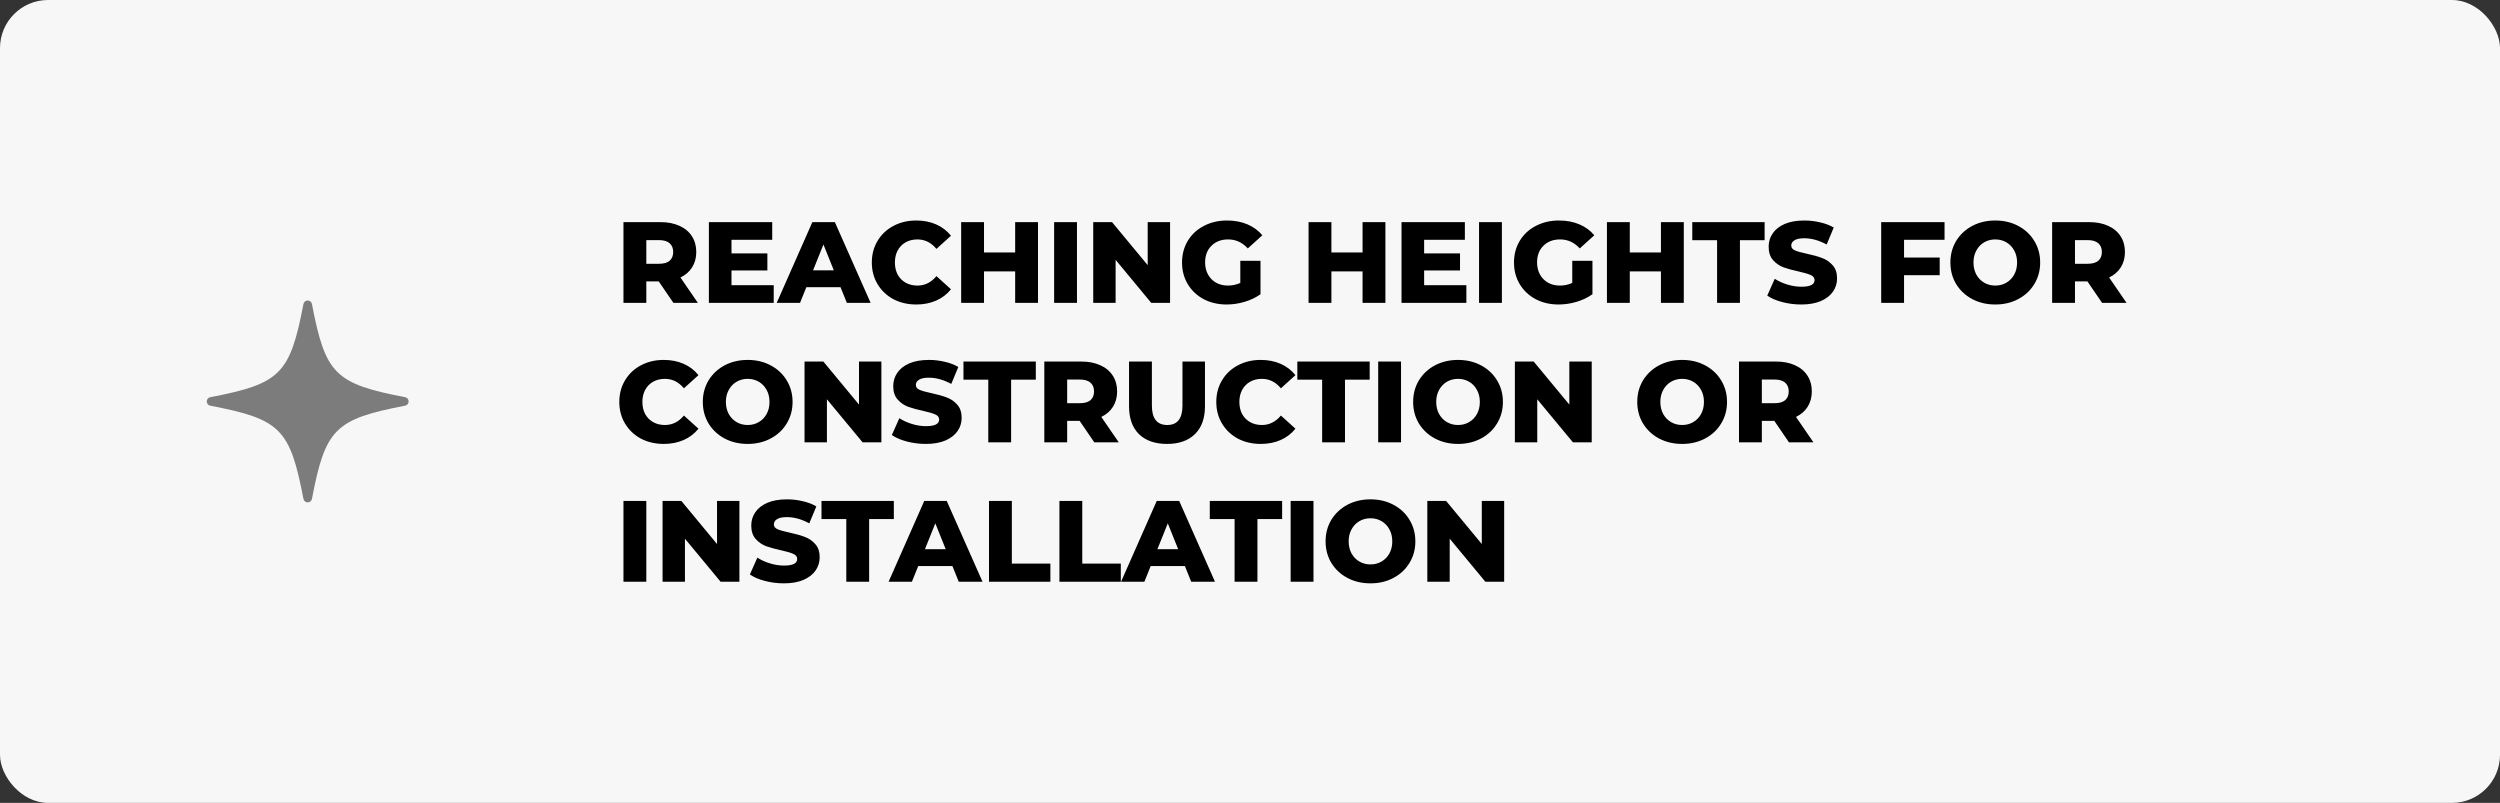 <?xml version="1.0" encoding="utf-8"?><svg width="520" height="167" viewBox="0 0 520 167" fill="none" xmlns="http://www.w3.org/2000/svg">
<rect x="0" y="0" width="520" height="167" fill="#333333" stroke="none"/>
<rect width="520" height="167" rx="10" fill="#F7F7F7"/>
<path d="M84.266 82.616C69.677 79.816 67.684 77.824 64.884 63.234C64.845 63.028 64.735 62.843 64.574 62.71C64.412 62.577 64.21 62.504 64 62.504C63.791 62.504 63.588 62.577 63.427 62.71C63.266 62.843 63.156 63.028 63.116 63.234C60.317 77.824 58.325 79.816 43.734 82.616C43.529 82.656 43.343 82.765 43.21 82.927C43.077 83.088 43.004 83.291 43.004 83.5C43.004 83.709 43.077 83.912 43.21 84.073C43.343 84.235 43.529 84.344 43.734 84.384C58.325 87.184 60.317 89.176 63.116 103.766C63.156 103.971 63.266 104.157 63.427 104.29C63.589 104.423 63.791 104.496 64 104.496C64.209 104.496 64.412 104.423 64.573 104.29C64.735 104.157 64.845 103.971 64.884 103.766C67.684 89.176 69.677 87.184 84.266 84.384C84.472 84.344 84.657 84.235 84.79 84.073C84.924 83.912 84.997 83.709 84.997 83.5C84.997 83.291 84.924 83.088 84.79 82.927C84.657 82.765 84.472 82.656 84.266 82.616Z" fill="#7C7C7C"/>
<path d="M137.024 58.536H134.432V63H129.68V46.2H137.36C138.88 46.2 140.2 46.456 141.32 46.968C142.44 47.464 143.304 48.184 143.912 49.128C144.52 50.056 144.824 51.152 144.824 52.416C144.824 53.632 144.536 54.696 143.96 55.608C143.4 56.504 142.592 57.208 141.536 57.72L145.16 63H140.072L137.024 58.536ZM140.024 52.416C140.024 51.632 139.776 51.024 139.28 50.592C138.784 50.16 138.048 49.944 137.072 49.944H134.432V54.864H137.072C138.048 54.864 138.784 54.656 139.28 54.24C139.776 53.808 140.024 53.2 140.024 52.416ZM160.934 59.328V63H147.446V46.2H160.622V49.872H152.15V52.704H159.614V56.256H152.15V59.328H160.934ZM174.827 59.736H167.723L166.403 63H161.555L168.971 46.2H173.651L181.091 63H176.147L174.827 59.736ZM173.435 56.232L171.275 50.856L169.115 56.232H173.435ZM190.579 63.336C188.819 63.336 187.235 62.968 185.827 62.232C184.435 61.48 183.339 60.44 182.539 59.112C181.739 57.784 181.339 56.28 181.339 54.6C181.339 52.92 181.739 51.416 182.539 50.088C183.339 48.76 184.435 47.728 185.827 46.992C187.235 46.24 188.819 45.864 190.579 45.864C192.115 45.864 193.499 46.136 194.731 46.68C195.963 47.224 196.987 48.008 197.803 49.032L194.779 51.768C193.691 50.456 192.371 49.8 190.819 49.8C189.907 49.8 189.091 50 188.371 50.4C187.667 50.8 187.115 51.368 186.715 52.104C186.331 52.824 186.139 53.656 186.139 54.6C186.139 55.544 186.331 56.384 186.715 57.12C187.115 57.84 187.667 58.4 188.371 58.8C189.091 59.2 189.907 59.4 190.819 59.4C192.371 59.4 193.691 58.744 194.779 57.432L197.803 60.168C196.987 61.192 195.963 61.976 194.731 62.52C193.499 63.064 192.115 63.336 190.579 63.336ZM215.906 46.2V63H211.154V56.448H204.674V63H199.922V46.2H204.674V52.512H211.154V46.2H215.906ZM219.258 46.2H224.01V63H219.258V46.2ZM243.375 46.2V63H239.463L232.047 54.048V63H227.391V46.2H231.303L238.719 55.152V46.2H243.375ZM257.983 54.24H262.183V61.2C261.223 61.888 260.119 62.416 258.871 62.784C257.623 63.152 256.375 63.336 255.127 63.336C253.367 63.336 251.783 62.968 250.375 62.232C248.967 61.48 247.863 60.44 247.063 59.112C246.263 57.784 245.863 56.28 245.863 54.6C245.863 52.92 246.263 51.416 247.063 50.088C247.863 48.76 248.975 47.728 250.399 46.992C251.823 46.24 253.431 45.864 255.223 45.864C256.791 45.864 258.199 46.128 259.447 46.656C260.695 47.184 261.735 47.944 262.567 48.936L259.543 51.672C258.407 50.424 257.047 49.8 255.463 49.8C254.023 49.8 252.863 50.24 251.983 51.12C251.103 51.984 250.663 53.144 250.663 54.6C250.663 55.528 250.863 56.36 251.263 57.096C251.663 57.816 252.223 58.384 252.943 58.8C253.663 59.2 254.487 59.4 255.415 59.4C256.327 59.4 257.183 59.216 257.983 58.848V54.24ZM288.164 46.2V63H283.412V56.448H276.932V63H272.18V46.2H276.932V52.512H283.412V46.2H288.164ZM305.004 59.328V63H291.516V46.2H304.692V49.872H296.22V52.704H303.684V56.256H296.22V59.328H305.004ZM307.641 46.2H312.393V63H307.641V46.2ZM327.03 54.24H331.23V61.2C330.27 61.888 329.166 62.416 327.918 62.784C326.67 63.152 325.422 63.336 324.174 63.336C322.414 63.336 320.83 62.968 319.422 62.232C318.014 61.48 316.91 60.44 316.11 59.112C315.31 57.784 314.91 56.28 314.91 54.6C314.91 52.92 315.31 51.416 316.11 50.088C316.91 48.76 318.022 47.728 319.446 46.992C320.87 46.24 322.478 45.864 324.27 45.864C325.838 45.864 327.246 46.128 328.494 46.656C329.742 47.184 330.782 47.944 331.614 48.936L328.59 51.672C327.454 50.424 326.094 49.8 324.51 49.8C323.07 49.8 321.91 50.24 321.03 51.12C320.15 51.984 319.71 53.144 319.71 54.6C319.71 55.528 319.91 56.36 320.31 57.096C320.71 57.816 321.27 58.384 321.99 58.8C322.71 59.2 323.534 59.4 324.462 59.4C325.374 59.4 326.23 59.216 327.03 58.848V54.24ZM350.227 46.2V63H345.475V56.448H338.995V63H334.243V46.2H338.995V52.512H345.475V46.2H350.227ZM357.154 49.968H351.994V46.2H367.042V49.968H361.906V63H357.154V49.968ZM374.67 63.336C373.31 63.336 371.99 63.168 370.71 62.832C369.43 62.496 368.39 62.048 367.59 61.488L369.15 57.984C369.902 58.48 370.774 58.88 371.766 59.184C372.758 59.488 373.734 59.64 374.694 59.64C376.518 59.64 377.43 59.184 377.43 58.272C377.43 57.792 377.166 57.44 376.638 57.216C376.126 56.976 375.294 56.728 374.142 56.472C372.878 56.2 371.822 55.912 370.974 55.608C370.126 55.288 369.398 54.784 368.79 54.096C368.182 53.408 367.878 52.48 367.878 51.312C367.878 50.288 368.158 49.368 368.718 48.552C369.278 47.72 370.11 47.064 371.214 46.584C372.334 46.104 373.702 45.864 375.318 45.864C376.422 45.864 377.51 45.992 378.582 46.248C379.654 46.488 380.598 46.848 381.414 47.328L379.95 50.856C378.35 49.992 376.798 49.56 375.294 49.56C374.35 49.56 373.662 49.704 373.23 49.992C372.798 50.264 372.582 50.624 372.582 51.072C372.582 51.52 372.838 51.856 373.35 52.08C373.862 52.304 374.686 52.536 375.822 52.776C377.102 53.048 378.158 53.344 378.99 53.664C379.838 53.968 380.566 54.464 381.174 55.152C381.798 55.824 382.11 56.744 382.11 57.912C382.11 58.92 381.83 59.832 381.27 60.648C380.71 61.464 379.87 62.12 378.75 62.616C377.63 63.096 376.27 63.336 374.67 63.336ZM396.041 49.872V53.568H403.457V57.24H396.041V63H391.289V46.2H404.465V49.872H396.041ZM415.019 63.336C413.243 63.336 411.643 62.96 410.219 62.208C408.811 61.456 407.699 60.416 406.883 59.088C406.083 57.76 405.683 56.264 405.683 54.6C405.683 52.936 406.083 51.44 406.883 50.112C407.699 48.784 408.811 47.744 410.219 46.992C411.643 46.24 413.243 45.864 415.019 45.864C416.795 45.864 418.387 46.24 419.795 46.992C421.219 47.744 422.331 48.784 423.131 50.112C423.947 51.44 424.355 52.936 424.355 54.6C424.355 56.264 423.947 57.76 423.131 59.088C422.331 60.416 421.219 61.456 419.795 62.208C418.387 62.96 416.795 63.336 415.019 63.336ZM415.019 59.4C415.867 59.4 416.635 59.2 417.323 58.8C418.011 58.4 418.555 57.84 418.955 57.12C419.355 56.384 419.555 55.544 419.555 54.6C419.555 53.656 419.355 52.824 418.955 52.104C418.555 51.368 418.011 50.8 417.323 50.4C416.635 50 415.867 49.8 415.019 49.8C414.171 49.8 413.403 50 412.715 50.4C412.027 50.8 411.483 51.368 411.083 52.104C410.683 52.824 410.483 53.656 410.483 54.6C410.483 55.544 410.683 56.384 411.083 57.12C411.483 57.84 412.027 58.4 412.715 58.8C413.403 59.2 414.171 59.4 415.019 59.4ZM434.188 58.536H431.596V63H426.844V46.2H434.524C436.044 46.2 437.364 46.456 438.484 46.968C439.604 47.464 440.468 48.184 441.076 49.128C441.684 50.056 441.988 51.152 441.988 52.416C441.988 53.632 441.7 54.696 441.124 55.608C440.564 56.504 439.756 57.208 438.7 57.72L442.324 63H437.236L434.188 58.536ZM437.188 52.416C437.188 51.632 436.94 51.024 436.444 50.592C435.948 50.16 435.212 49.944 434.236 49.944H431.596V54.864H434.236C435.212 54.864 435.948 54.656 436.444 54.24C436.94 53.808 437.188 53.2 437.188 52.416ZM138.056 92.336C136.296 92.336 134.712 91.968 133.304 91.232C131.912 90.48 130.816 89.44 130.016 88.112C129.216 86.784 128.816 85.28 128.816 83.6C128.816 81.92 129.216 80.416 130.016 79.088C130.816 77.76 131.912 76.728 133.304 75.992C134.712 75.24 136.296 74.864 138.056 74.864C139.592 74.864 140.976 75.136 142.208 75.68C143.44 76.224 144.464 77.008 145.28 78.032L142.256 80.768C141.168 79.456 139.848 78.8 138.296 78.8C137.384 78.8 136.568 79 135.848 79.4C135.144 79.8 134.592 80.368 134.192 81.104C133.808 81.824 133.616 82.656 133.616 83.6C133.616 84.544 133.808 85.384 134.192 86.12C134.592 86.84 135.144 87.4 135.848 87.8C136.568 88.2 137.384 88.4 138.296 88.4C139.848 88.4 141.168 87.744 142.256 86.432L145.28 89.168C144.464 90.192 143.44 90.976 142.208 91.52C140.976 92.064 139.592 92.336 138.056 92.336ZM155.519 92.336C153.743 92.336 152.143 91.96 150.719 91.208C149.311 90.456 148.199 89.416 147.383 88.088C146.583 86.76 146.183 85.264 146.183 83.6C146.183 81.936 146.583 80.44 147.383 79.112C148.199 77.784 149.311 76.744 150.719 75.992C152.143 75.24 153.743 74.864 155.519 74.864C157.295 74.864 158.887 75.24 160.295 75.992C161.719 76.744 162.831 77.784 163.631 79.112C164.447 80.44 164.855 81.936 164.855 83.6C164.855 85.264 164.447 86.76 163.631 88.088C162.831 89.416 161.719 90.456 160.295 91.208C158.887 91.96 157.295 92.336 155.519 92.336ZM155.519 88.4C156.367 88.4 157.135 88.2 157.823 87.8C158.511 87.4 159.055 86.84 159.455 86.12C159.855 85.384 160.055 84.544 160.055 83.6C160.055 82.656 159.855 81.824 159.455 81.104C159.055 80.368 158.511 79.8 157.823 79.4C157.135 79 156.367 78.8 155.519 78.8C154.671 78.8 153.903 79 153.215 79.4C152.527 79.8 151.983 80.368 151.583 81.104C151.183 81.824 150.983 82.656 150.983 83.6C150.983 84.544 151.183 85.384 151.583 86.12C151.983 86.84 152.527 87.4 153.215 87.8C153.903 88.2 154.671 88.4 155.519 88.4ZM183.328 75.2V92H179.416L172 83.048V92H167.344V75.2H171.256L178.672 84.152V75.2H183.328ZM192.584 92.336C191.224 92.336 189.904 92.168 188.624 91.832C187.344 91.496 186.304 91.048 185.504 90.488L187.064 86.984C187.816 87.48 188.688 87.88 189.68 88.184C190.672 88.488 191.648 88.64 192.608 88.64C194.432 88.64 195.344 88.184 195.344 87.272C195.344 86.792 195.08 86.44 194.552 86.216C194.04 85.976 193.208 85.728 192.056 85.472C190.792 85.2 189.736 84.912 188.888 84.608C188.04 84.288 187.312 83.784 186.704 83.096C186.096 82.408 185.792 81.48 185.792 80.312C185.792 79.288 186.072 78.368 186.632 77.552C187.192 76.72 188.024 76.064 189.128 75.584C190.248 75.104 191.616 74.864 193.232 74.864C194.336 74.864 195.424 74.992 196.496 75.248C197.568 75.488 198.512 75.848 199.328 76.328L197.864 79.856C196.264 78.992 194.712 78.56 193.208 78.56C192.264 78.56 191.576 78.704 191.144 78.992C190.712 79.264 190.496 79.624 190.496 80.072C190.496 80.52 190.752 80.856 191.264 81.08C191.776 81.304 192.6 81.536 193.736 81.776C195.016 82.048 196.072 82.344 196.904 82.664C197.752 82.968 198.48 83.464 199.088 84.152C199.712 84.824 200.024 85.744 200.024 86.912C200.024 87.92 199.744 88.832 199.184 89.648C198.624 90.464 197.784 91.12 196.664 91.616C195.544 92.096 194.184 92.336 192.584 92.336ZM205.561 78.968H200.401V75.2H215.449V78.968H210.313V92H205.561V78.968ZM224.563 87.536H221.971V92H217.219V75.2H224.899C226.419 75.2 227.739 75.456 228.859 75.968C229.979 76.464 230.843 77.184 231.451 78.128C232.059 79.056 232.363 80.152 232.363 81.416C232.363 82.632 232.075 83.696 231.499 84.608C230.939 85.504 230.131 86.208 229.075 86.72L232.699 92H227.611L224.563 87.536ZM227.563 81.416C227.563 80.632 227.315 80.024 226.819 79.592C226.323 79.16 225.587 78.944 224.611 78.944H221.971V83.864H224.611C225.587 83.864 226.323 83.656 226.819 83.24C227.315 82.808 227.563 82.2 227.563 81.416ZM242.737 92.336C240.241 92.336 238.297 91.656 236.905 90.296C235.529 88.936 234.841 87.008 234.841 84.512V75.2H239.593V84.368C239.593 87.056 240.657 88.4 242.785 88.4C244.897 88.4 245.953 87.056 245.953 84.368V75.2H250.633V84.512C250.633 87.008 249.937 88.936 248.545 90.296C247.169 91.656 245.233 92.336 242.737 92.336ZM262.228 92.336C260.468 92.336 258.884 91.968 257.476 91.232C256.084 90.48 254.988 89.44 254.188 88.112C253.388 86.784 252.988 85.28 252.988 83.6C252.988 81.92 253.388 80.416 254.188 79.088C254.988 77.76 256.084 76.728 257.476 75.992C258.884 75.24 260.468 74.864 262.228 74.864C263.764 74.864 265.148 75.136 266.38 75.68C267.612 76.224 268.636 77.008 269.452 78.032L266.428 80.768C265.34 79.456 264.02 78.8 262.468 78.8C261.556 78.8 260.74 79 260.02 79.4C259.316 79.8 258.764 80.368 258.364 81.104C257.98 81.824 257.788 82.656 257.788 83.6C257.788 84.544 257.98 85.384 258.364 86.12C258.764 86.84 259.316 87.4 260.02 87.8C260.74 88.2 261.556 88.4 262.468 88.4C264.02 88.4 265.34 87.744 266.428 86.432L269.452 89.168C268.636 90.192 267.612 90.976 266.38 91.52C265.148 92.064 263.764 92.336 262.228 92.336ZM275.006 78.968H269.846V75.2H284.894V78.968H279.758V92H275.006V78.968ZM286.664 75.2H291.416V92H286.664V75.2ZM303.269 92.336C301.493 92.336 299.893 91.96 298.469 91.208C297.061 90.456 295.949 89.416 295.133 88.088C294.333 86.76 293.933 85.264 293.933 83.6C293.933 81.936 294.333 80.44 295.133 79.112C295.949 77.784 297.061 76.744 298.469 75.992C299.893 75.24 301.493 74.864 303.269 74.864C305.045 74.864 306.637 75.24 308.045 75.992C309.469 76.744 310.581 77.784 311.381 79.112C312.197 80.44 312.605 81.936 312.605 83.6C312.605 85.264 312.197 86.76 311.381 88.088C310.581 89.416 309.469 90.456 308.045 91.208C306.637 91.96 305.045 92.336 303.269 92.336ZM303.269 88.4C304.117 88.4 304.885 88.2 305.573 87.8C306.261 87.4 306.805 86.84 307.205 86.12C307.605 85.384 307.805 84.544 307.805 83.6C307.805 82.656 307.605 81.824 307.205 81.104C306.805 80.368 306.261 79.8 305.573 79.4C304.885 79 304.117 78.8 303.269 78.8C302.421 78.8 301.653 79 300.965 79.4C300.277 79.8 299.733 80.368 299.333 81.104C298.933 81.824 298.733 82.656 298.733 83.6C298.733 84.544 298.933 85.384 299.333 86.12C299.733 86.84 300.277 87.4 300.965 87.8C301.653 88.2 302.421 88.4 303.269 88.4ZM331.078 75.2V92H327.166L319.75 83.048V92H315.094V75.2H319.006L326.422 84.152V75.2H331.078ZM349.886 92.336C348.11 92.336 346.51 91.96 345.086 91.208C343.678 90.456 342.566 89.416 341.75 88.088C340.95 86.76 340.55 85.264 340.55 83.6C340.55 81.936 340.95 80.44 341.75 79.112C342.566 77.784 343.678 76.744 345.086 75.992C346.51 75.24 348.11 74.864 349.886 74.864C351.662 74.864 353.254 75.24 354.662 75.992C356.086 76.744 357.198 77.784 357.998 79.112C358.814 80.44 359.222 81.936 359.222 83.6C359.222 85.264 358.814 86.76 357.998 88.088C357.198 89.416 356.086 90.456 354.662 91.208C353.254 91.96 351.662 92.336 349.886 92.336ZM349.886 88.4C350.734 88.4 351.502 88.2 352.19 87.8C352.878 87.4 353.422 86.84 353.822 86.12C354.222 85.384 354.422 84.544 354.422 83.6C354.422 82.656 354.222 81.824 353.822 81.104C353.422 80.368 352.878 79.8 352.19 79.4C351.502 79 350.734 78.8 349.886 78.8C349.038 78.8 348.27 79 347.582 79.4C346.894 79.8 346.35 80.368 345.95 81.104C345.55 81.824 345.35 82.656 345.35 83.6C345.35 84.544 345.55 85.384 345.95 86.12C346.35 86.84 346.894 87.4 347.582 87.8C348.27 88.2 349.038 88.4 349.886 88.4ZM369.055 87.536H366.463V92H361.711V75.2H369.391C370.911 75.2 372.231 75.456 373.351 75.968C374.471 76.464 375.335 77.184 375.943 78.128C376.551 79.056 376.855 80.152 376.855 81.416C376.855 82.632 376.567 83.696 375.991 84.608C375.431 85.504 374.623 86.208 373.567 86.72L377.191 92H372.103L369.055 87.536ZM372.055 81.416C372.055 80.632 371.807 80.024 371.311 79.592C370.815 79.16 370.079 78.944 369.103 78.944H366.463V83.864H369.103C370.079 83.864 370.815 83.656 371.311 83.24C371.807 82.808 372.055 82.2 372.055 81.416ZM129.68 104.2H134.432V121H129.68V104.2ZM153.797 104.2V121H149.885L142.469 112.048V121H137.813V104.2H141.725L149.141 113.152V104.2H153.797ZM163.053 121.336C161.693 121.336 160.373 121.168 159.093 120.832C157.813 120.496 156.773 120.048 155.973 119.488L157.533 115.984C158.285 116.48 159.157 116.88 160.149 117.184C161.141 117.488 162.117 117.64 163.077 117.64C164.901 117.64 165.813 117.184 165.813 116.272C165.813 115.792 165.549 115.44 165.021 115.216C164.509 114.976 163.677 114.728 162.525 114.472C161.261 114.2 160.205 113.912 159.357 113.608C158.509 113.288 157.781 112.784 157.173 112.096C156.565 111.408 156.261 110.48 156.261 109.312C156.261 108.288 156.541 107.368 157.101 106.552C157.661 105.72 158.493 105.064 159.597 104.584C160.717 104.104 162.085 103.864 163.701 103.864C164.805 103.864 165.893 103.992 166.965 104.248C168.037 104.488 168.981 104.848 169.797 105.328L168.333 108.856C166.733 107.992 165.181 107.56 163.677 107.56C162.733 107.56 162.045 107.704 161.613 107.992C161.181 108.264 160.965 108.624 160.965 109.072C160.965 109.52 161.221 109.856 161.733 110.08C162.245 110.304 163.069 110.536 164.205 110.776C165.485 111.048 166.541 111.344 167.373 111.664C168.221 111.968 168.949 112.464 169.557 113.152C170.181 113.824 170.493 114.744 170.493 115.912C170.493 116.92 170.213 117.832 169.653 118.648C169.093 119.464 168.253 120.12 167.133 120.616C166.013 121.096 164.653 121.336 163.053 121.336ZM176.029 107.968H170.869V104.2H185.917V107.968H180.781V121H176.029V107.968ZM198.1 117.736H190.996L189.676 121H184.828L192.244 104.2H196.924L204.364 121H199.42L198.1 117.736ZM196.708 114.232L194.548 108.856L192.388 114.232H196.708ZM205.711 104.2H210.463V117.232H218.479V121H205.711V104.2ZM220.36 104.2H225.112V117.232H233.128V121H220.36V104.2ZM246.452 117.736H239.348L238.028 121H233.18L240.596 104.2H245.276L252.716 121H247.772L246.452 117.736ZM245.06 114.232L242.9 108.856L240.74 114.232H245.06ZM256.795 107.968H251.635V104.2H266.683V107.968H261.547V121H256.795V107.968ZM268.453 104.2H273.205V121H268.453V104.2ZM285.058 121.336C283.282 121.336 281.682 120.96 280.258 120.208C278.85 119.456 277.738 118.416 276.922 117.088C276.122 115.76 275.722 114.264 275.722 112.6C275.722 110.936 276.122 109.44 276.922 108.112C277.738 106.784 278.85 105.744 280.258 104.992C281.682 104.24 283.282 103.864 285.058 103.864C286.834 103.864 288.426 104.24 289.834 104.992C291.258 105.744 292.37 106.784 293.17 108.112C293.986 109.44 294.394 110.936 294.394 112.6C294.394 114.264 293.986 115.76 293.17 117.088C292.37 118.416 291.258 119.456 289.834 120.208C288.426 120.96 286.834 121.336 285.058 121.336ZM285.058 117.4C285.906 117.4 286.674 117.2 287.362 116.8C288.05 116.4 288.594 115.84 288.994 115.12C289.394 114.384 289.594 113.544 289.594 112.6C289.594 111.656 289.394 110.824 288.994 110.104C288.594 109.368 288.05 108.8 287.362 108.4C286.674 108 285.906 107.8 285.058 107.8C284.21 107.8 283.442 108 282.754 108.4C282.066 108.8 281.522 109.368 281.122 110.104C280.722 110.824 280.522 111.656 280.522 112.6C280.522 113.544 280.722 114.384 281.122 115.12C281.522 115.84 282.066 116.4 282.754 116.8C283.442 117.2 284.21 117.4 285.058 117.4ZM312.867 104.2V121H308.955L301.539 112.048V121H296.883V104.2H300.795L308.211 113.152V104.2H312.867Z" fill="black"/>
</svg>
